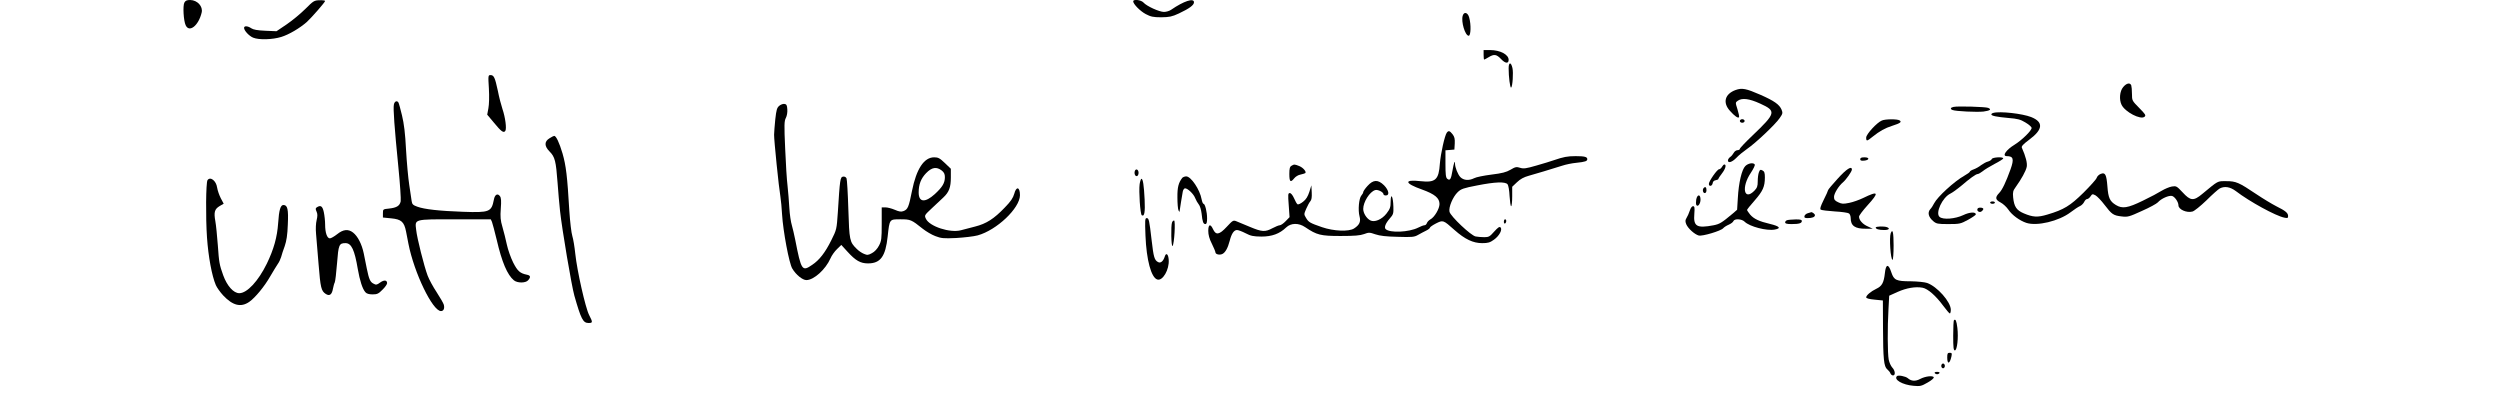 <?xml version="1.0" encoding="UTF-8" standalone="yes"?>
<svg version="1.0" xmlns="http://www.w3.org/2000/svg" width="1570pt" height="247pt" viewBox="0 0 2094 330" preserveAspectRatio="xMidYMid meet">
  <g transform="translate(0,330) scale(0.1,-0.1)" fill="#000000" stroke="none">
    <path d="M1529 3278 c-14 -26 -7 -152 11 -190 30 -65 108 -3 134 106 13 52
-36 105 -96 106 -28 0 -40 -5 -49 -22z"/>
    <path d="M2545 3226 c-39 -39 -110 -98 -157 -130 l-86 -58 -94 4 c-67 3 -100
9 -118 21 -29 20 -60 22 -60 3 0 -23 42 -68 76 -82 48 -20 161 -17 236 6 65
20 156 74 215 126 41 38 153 166 153 176 0 4 -21 7 -47 6 -45 -1 -52 -6 -118
-72z"/>
    <path d="M9490 3289 c0 -23 58 -82 105 -107 42 -22 62 -27 130 -27 69 1 90 5
148 32 89 42 127 70 127 94 0 38 -84 11 -192 -63 -14 -10 -41 -18 -60 -18 -39
0 -145 48 -172 79 -20 22 -86 30 -86 10z"/>
    <path d="M12255 3169 c-16 -49 20 -169 50 -169 18 0 21 94 4 153 -11 42 -43
52 -54 16z"/>
    <path d="M12430 2840 c0 -22 2 -40 5 -40 2 0 19 9 37 20 46 28 66 25 105 -16
35 -37 63 -40 63 -6 0 44 -71 82 -156 82 l-54 0 0 -40z"/>
    <path d="M12640 2727 c0 -71 12 -167 21 -162 12 8 20 126 11 164 -12 53 -32
51 -32 -2z"/>
    <path d="M4084 2558 c4 -66 2 -135 -4 -166 l-10 -54 57 -68 c60 -73 81 -89 95
-68 12 19 0 113 -24 183 -11 33 -29 102 -39 154 -24 111 -33 131 -61 131 -20
0 -21 -3 -14 -112z"/>
    <path d="M17796 2569 c-29 -34 -35 -105 -13 -149 30 -60 159 -127 192 -100 14
12 9 20 -44 74 -60 61 -61 62 -61 118 0 31 -3 63 -6 72 -10 25 -40 19 -68 -15z"/>
    <path d="M14545 2545 c-91 -33 -111 -106 -48 -175 39 -44 69 -65 76 -53 3 5
-3 34 -13 66 -18 57 -18 57 3 72 36 25 95 18 187 -24 138 -63 134 -79 -65
-269 -58 -55 -105 -105 -105 -111 0 -6 -9 -11 -20 -11 -10 0 -25 -10 -31 -22
-7 -13 -20 -29 -31 -36 -10 -7 -18 -20 -18 -28 0 -26 35 -15 71 22 18 20 59
53 89 74 72 49 238 206 274 259 26 37 27 43 16 71 -18 43 -62 74 -178 125
-119 52 -154 59 -207 40z"/>
    <path d="M3287 2423 c-7 -33 4 -186 38 -529 14 -139 22 -266 19 -283 -8 -38
-33 -54 -99 -61 -49 -5 -50 -5 -50 -40 l0 -35 70 -7 c84 -8 108 -29 124 -110
6 -29 15 -75 20 -103 48 -245 203 -565 273 -565 22 0 32 22 24 53 -3 12 -30
59 -60 105 -30 45 -64 108 -76 140 -29 77 -89 314 -96 383 -11 92 -23 89 327
89 l299 0 10 -22 c5 -13 23 -81 40 -151 43 -186 89 -294 144 -339 29 -24 98
-24 119 0 24 27 21 41 -10 47 -58 12 -78 30 -115 102 -20 40 -44 108 -53 150
-9 43 -26 110 -37 148 -17 57 -19 86 -14 155 5 65 3 90 -7 104 -20 27 -43 14
-51 -29 -20 -103 -36 -110 -259 -102 -200 7 -325 21 -384 43 -36 13 -43 20
-47 47 -2 18 -11 78 -20 135 -9 57 -21 190 -27 295 -7 139 -17 219 -34 289
-13 54 -26 102 -30 108 -12 19 -33 10 -38 -17z"/>
    <path d="M6520 2412 c-19 -16 -24 -33 -33 -113 -5 -52 -10 -110 -10 -129 -1
-44 40 -446 53 -520 5 -30 11 -98 14 -150 8 -136 59 -412 86 -454 31 -52 86
-96 118 -96 62 0 161 89 202 182 10 24 35 59 55 78 l36 35 52 -57 c68 -75 109
-98 172 -98 105 0 147 58 165 226 16 147 14 144 107 144 85 0 92 -3 188 -80
28 -22 75 -50 105 -61 49 -19 69 -21 175 -16 66 4 147 13 180 22 160 44 354
228 355 337 0 70 -31 78 -48 12 -10 -35 -29 -64 -80 -116 -90 -94 -154 -135
-249 -159 -43 -11 -96 -25 -119 -31 -91 -24 -263 32 -293 96 -14 29 -13 30 50
89 35 33 78 73 96 90 48 45 63 85 63 168 l0 73 -50 48 c-43 41 -56 48 -90 48
-85 0 -149 -97 -186 -282 -27 -136 -35 -155 -71 -169 -21 -8 -37 -5 -74 11
-26 11 -61 20 -78 20 l-31 0 0 -138 c0 -126 -2 -143 -23 -183 -14 -27 -37 -52
-59 -63 -31 -17 -39 -18 -67 -6 -18 7 -46 26 -62 43 -58 57 -61 71 -69 331 -4
133 -11 249 -15 259 -5 11 -16 17 -29 15 -24 -3 -27 -23 -44 -298 -10 -145
-10 -146 -55 -236 -51 -103 -101 -167 -160 -206 -85 -59 -92 -49 -143 212 -8
41 -21 95 -28 120 -8 25 -18 90 -21 145 -3 55 -10 138 -15 185 -6 47 -15 188
-20 313 -9 200 -8 232 6 258 9 17 14 48 12 72 -2 34 -7 43 -24 45 -11 2 -31
-5 -44 -16z m1364 -543 c19 -15 26 -30 26 -55 0 -49 -20 -83 -85 -143 -82 -74
-135 -69 -135 14 0 68 19 117 63 163 48 49 87 55 131 21z"/>
    <path d="M16373 2403 c-26 -5 -30 -18 -9 -26 28 -11 205 -19 260 -13 57 8 70
18 39 31 -21 9 -257 16 -290 8z"/>
    <path d="M16708 2353 c-10 -2 -18 -8 -18 -13 0 -12 45 -21 145 -30 74 -6 99
-12 140 -37 27 -16 51 -36 53 -45 4 -20 -80 -103 -143 -142 -71 -43 -107 -96
-66 -96 56 0 63 -24 32 -111 -39 -108 -69 -171 -95 -198 -36 -37 -33 -57 12
-80 21 -11 50 -38 65 -60 30 -45 94 -92 151 -111 90 -29 272 14 371 89 30 23
65 46 79 52 13 6 29 22 35 35 6 13 17 24 25 24 7 0 20 10 28 22 14 21 17 22
42 9 14 -8 49 -44 76 -80 61 -80 74 -89 144 -97 50 -6 62 -3 169 46 64 28 124
61 134 72 28 32 92 60 119 54 23 -6 54 -51 54 -79 0 -34 68 -65 117 -52 15 3
68 46 118 94 49 49 100 94 112 100 41 21 87 13 134 -22 116 -89 336 -209 407
-223 27 -6 32 -4 32 13 0 26 -21 44 -100 83 -35 18 -110 63 -165 100 -149 100
-172 110 -254 110 -76 0 -63 7 -201 -107 -73 -61 -99 -59 -165 13 -50 53 -53
55 -91 49 -21 -4 -59 -20 -84 -35 -25 -16 -96 -54 -159 -84 -127 -62 -172 -69
-226 -36 -51 31 -64 60 -71 155 -8 101 -18 121 -56 106 -14 -5 -30 -20 -34
-33 -3 -12 -54 -68 -111 -125 -112 -110 -164 -142 -302 -183 -83 -25 -121 -23
-199 10 -61 26 -81 56 -89 134 -4 44 -1 56 21 86 48 67 86 135 93 170 6 32 -8
86 -41 161 -5 11 11 29 62 67 116 86 121 148 16 190 -74 29 -261 50 -316 35z"/>
    <path d="M14580 2285 c0 -8 9 -15 20 -15 11 0 20 7 20 15 0 8 -9 15 -20 15
-11 0 -20 -7 -20 -15z"/>
    <path d="M15772 2289 c-41 -16 -132 -115 -132 -143 0 -33 5 -33 54 7 59 47
103 72 166 92 66 21 81 32 60 45 -19 12 -118 12 -148 -1z"/>
    <path d="M12122 2188 c-18 -22 -52 -176 -59 -261 -9 -136 -37 -161 -163 -147
-141 16 -135 -18 13 -70 108 -39 147 -72 147 -122 0 -39 -42 -111 -77 -129
-12 -7 -25 -20 -29 -31 -3 -10 -12 -18 -20 -18 -8 0 -32 -9 -53 -20 -77 -39
-239 -46 -273 -12 -14 14 -1 48 35 89 29 33 32 41 30 99 -2 85 -22 122 -23 43
0 -48 -5 -62 -35 -101 -39 -50 -101 -76 -136 -57 -32 17 -59 61 -59 96 0 58
54 144 100 158 22 7 70 -17 70 -35 0 -6 9 -10 20 -10 33 0 25 44 -15 85 -51
50 -90 49 -139 -5 -20 -22 -36 -45 -36 -52 0 -6 -7 -19 -16 -29 -20 -23 -29
-123 -15 -174 12 -45 0 -72 -46 -102 -43 -28 -171 -23 -269 11 -101 35 -112
41 -134 78 -18 30 -18 31 2 77 11 25 26 53 34 62 11 12 14 34 12 75 l-3 59
-17 -55 c-13 -39 -27 -63 -53 -83 -19 -15 -40 -25 -46 -21 -6 3 -19 26 -29 50
-12 27 -26 44 -36 44 -15 0 -16 -11 -9 -101 l7 -101 -33 -34 c-18 -19 -40 -34
-49 -34 -8 0 -36 -11 -62 -25 -62 -33 -87 -31 -188 11 -47 20 -98 41 -113 47
-27 11 -31 9 -82 -46 -63 -68 -91 -72 -115 -20 -22 48 -40 42 -40 -14 0 -33 9
-67 30 -108 16 -33 30 -65 30 -72 0 -17 36 -26 60 -13 24 13 44 49 60 110 15
60 36 90 61 90 11 0 43 -12 72 -27 44 -23 65 -27 132 -28 89 0 153 23 209 77
40 38 105 39 159 2 98 -66 129 -74 297 -74 118 0 164 4 197 16 40 15 46 15 95
-2 38 -13 91 -19 188 -21 120 -4 139 -2 170 16 19 11 50 27 68 36 17 8 32 20
32 25 0 5 23 21 50 35 60 30 61 30 155 -54 89 -79 157 -111 233 -111 49 0 66
5 99 29 45 32 73 85 55 103 -9 9 -22 -1 -53 -35 -37 -42 -45 -47 -84 -47 -23
0 -56 3 -72 6 -40 8 -210 169 -219 207 -9 37 28 126 69 165 28 27 48 34 162
56 152 30 236 33 256 10 7 -9 15 -51 17 -100 3 -46 8 -84 13 -84 5 0 9 37 9
82 l0 81 40 38 c28 27 58 43 98 54 58 16 184 54 282 85 30 10 83 21 118 24 76
8 92 14 92 31 0 19 -24 25 -98 25 -69 0 -103 -7 -182 -34 -25 -9 -91 -29 -147
-45 -86 -25 -107 -28 -136 -19 -31 10 -41 8 -81 -16 -36 -21 -71 -30 -161 -41
-63 -8 -128 -21 -144 -30 -44 -22 -88 -19 -116 9 -21 22 -45 81 -45 115 0 32
-11 0 -21 -60 -12 -73 -21 -88 -44 -69 -12 10 -15 36 -15 126 l0 113 38 3 37
3 3 51 c2 39 -2 56 -18 77 -24 30 -33 33 -48 15z"/>
    <path d="M4593 2140 c-45 -27 -45 -66 1 -112 44 -44 53 -81 66 -258 6 -80 15
-188 21 -240 17 -156 97 -629 120 -710 56 -197 73 -230 119 -230 36 0 37 5 5
67 -31 60 -101 371 -116 513 -6 58 -17 125 -25 150 -8 25 -19 119 -25 210 -17
293 -28 381 -57 482 -27 91 -54 148 -70 148 -4 0 -22 -9 -39 -20z"/>
    <path d="M15590 1964 c0 -11 8 -14 32 -12 46 4 49 28 4 28 -26 0 -36 -4 -36
-16z"/>
    <path d="M16694 1966 c-3 -8 -17 -17 -31 -21 -14 -3 -40 -17 -58 -30 -17 -14
-46 -30 -63 -36 -18 -6 -32 -15 -32 -19 0 -5 -21 -20 -46 -34 -84 -47 -226
-177 -254 -232 -8 -16 -22 -39 -33 -50 -24 -28 -14 -66 25 -99 27 -23 38 -25
128 -25 95 0 102 2 165 36 36 20 65 40 65 45 0 23 -52 20 -106 -6 -68 -32
-169 -40 -198 -15 -38 31 23 164 91 196 18 9 57 37 87 62 78 67 127 102 142
102 7 0 25 11 41 23 15 13 61 41 101 62 39 20 72 41 72 46 0 15 -90 10 -96 -5z"/>
    <path d="M14626 1907 c-30 -30 -56 -140 -63 -270 l-6 -97 -38 -33 c-92 -77
-109 -87 -159 -97 -142 -27 -171 -10 -162 96 4 53 2 64 -11 64 -9 0 -20 -15
-27 -37 -7 -21 -19 -49 -27 -61 -12 -20 -12 -29 -3 -53 15 -36 71 -86 105 -95
31 -8 187 39 205 61 8 9 28 22 47 30 18 8 36 21 39 30 9 22 70 19 94 -5 41
-41 186 -79 253 -66 56 10 41 28 -39 47 -94 22 -137 43 -168 79 -14 18 -26 35
-26 38 0 4 29 41 65 81 68 78 85 115 85 193 0 37 -4 50 -20 58 -17 9 -22 7
-30 -15 -6 -15 -10 -49 -10 -76 0 -42 -5 -55 -29 -80 -87 -87 -110 31 -29 151
22 33 37 64 33 70 -11 18 -55 11 -79 -13z"/>
    <path d="M10818 1909 c-14 -8 -18 -23 -18 -69 0 -66 10 -75 41 -36 11 14 34
28 52 31 17 4 35 9 40 12 14 9 -15 45 -48 59 -40 16 -44 17 -67 3z"/>
    <path d="M14430 1900 c-6 -11 -17 -20 -24 -20 -16 0 -86 -100 -86 -123 0 -25
28 -20 32 6 2 14 11 23 26 25 12 2 22 7 22 11 0 5 14 25 30 46 29 37 40 75 20
75 -5 0 -14 -9 -20 -20z"/>
    <path d="M15401 1801 c-45 -49 -81 -92 -81 -97 0 -4 -16 -41 -37 -82 -27 -55
-33 -76 -24 -81 7 -5 60 -11 118 -15 58 -3 112 -11 119 -17 8 -6 14 -24 14
-39 0 -65 37 -90 127 -89 l58 0 -41 19 c-44 19 -74 53 -74 82 0 10 32 52 70
94 102 112 94 126 -35 63 -33 -16 -86 -35 -117 -41 -50 -10 -62 -10 -93 5 -28
13 -35 22 -35 45 0 29 40 93 75 122 26 22 75 91 75 107 0 34 -44 7 -119 -76z"/>
    <path d="M9504 1866 c-8 -22 3 -49 19 -43 6 2 12 14 12 27 0 27 -22 39 -31 16z"/>
    <path d="M9902 1808 c-32 -41 -42 -80 -41 -165 0 -48 4 -97 9 -108 5 -11 9
-15 9 -10 2 16 21 138 27 168 3 15 12 27 19 27 22 0 72 -47 85 -82 7 -18 21
-42 30 -53 10 -11 20 -45 24 -77 7 -70 14 -88 32 -88 10 0 14 14 14 48 0 54
-17 122 -30 122 -5 0 -12 17 -16 38 -14 80 -89 192 -129 192 -12 0 -27 -6 -33
-12z"/>
    <path d="M1723 1788 c-13 -21 -16 -310 -4 -482 11 -159 41 -321 74 -398 9 -21
37 -60 62 -87 80 -85 148 -102 218 -54 51 36 128 129 178 217 23 39 50 84 61
100 12 16 24 43 29 60 4 17 18 58 30 91 15 44 23 93 26 181 6 128 -2 164 -37
164 -24 0 -37 -41 -44 -151 -8 -119 -37 -221 -95 -341 -72 -147 -166 -248
-231 -248 -48 0 -102 60 -135 150 -32 89 -35 107 -45 250 -6 80 -15 172 -21
204 -14 76 -6 102 36 127 l34 20 -24 45 c-13 25 -27 65 -31 90 -8 58 -58 96
-81 62z"/>
    <path d="M9544 1755 c-8 -59 5 -253 18 -261 22 -14 29 25 24 131 -6 120 -14
175 -27 175 -4 0 -11 -20 -15 -45z"/>
    <path d="M14277 1723 c-13 -12 -7 -43 8 -43 9 0 15 9 15 25 0 24 -10 32 -23
18z"/>
    <path d="M14214 1626 c-3 -19 -3 -40 1 -46 12 -20 35 10 35 46 0 46 -27 46
-36 0z"/>
    <path d="M16680 1600 c0 -5 9 -10 20 -10 11 0 20 5 20 10 0 6 -9 10 -20 10
-11 0 -20 -4 -20 -10z"/>
    <path d="M2641 1561 c-12 -8 -13 -14 -3 -36 9 -20 9 -37 1 -71 -7 -28 -9 -74
-5 -117 3 -40 13 -153 21 -253 16 -199 22 -225 60 -250 32 -21 52 -7 61 45 4
20 10 43 15 52 4 8 13 80 19 160 12 156 17 169 71 169 50 0 76 -57 103 -217
17 -97 39 -167 64 -195 10 -12 30 -18 60 -18 38 0 50 5 83 39 22 21 39 46 39
55 0 27 -26 29 -59 5 -27 -20 -34 -21 -55 -9 -28 14 -38 37 -56 125 -6 33 -18
91 -26 129 -16 77 -50 144 -90 175 -40 31 -82 27 -133 -14 -24 -19 -52 -35
-61 -35 -24 0 -40 48 -40 116 0 29 -5 76 -11 104 -11 51 -26 61 -58 41z"/>
    <path d="M16575 1550 c-11 -18 13 -36 31 -25 9 6 16 15 17 20 3 14 -40 18 -48
5z"/>
    <path d="M15150 1511 c-14 -4 -26 -15 -28 -24 -3 -13 4 -17 26 -17 40 0 62 9
62 25 0 10 -26 29 -33 24 -1 -1 -13 -4 -27 -8z"/>
    <path d="M9593 1323 c8 -204 48 -352 99 -368 45 -15 102 83 96 165 -3 48 -22
64 -33 28 -12 -39 -35 -59 -56 -47 -31 16 -38 42 -54 181 -20 172 -23 188 -42
188 -14 0 -15 -18 -10 -147z"/>
    <path d="M12600 1439 c0 -11 5 -17 10 -14 6 3 10 13 10 21 0 8 -4 14 -10 14
-5 0 -10 -9 -10 -21z"/>
    <path d="M14978 1453 c-10 -2 -18 -11 -18 -19 0 -10 14 -14 54 -14 64 0 86 7
86 26 0 10 -14 14 -52 13 -29 -1 -61 -3 -70 -6z"/>
    <path d="M9816 1434 c-11 -28 -7 -209 4 -198 15 15 26 214 13 214 -6 0 -14 -7
-17 -16z"/>
    <path d="M15720 1391 c0 -13 27 -21 71 -21 40 0 52 13 23 24 -24 9 -94 7 -94
-3z"/>
    <path d="M15846 1344 c-14 -36 -1 -224 15 -224 5 0 9 54 9 120 0 110 -8 145
-24 104z"/>
    <path d="M15797 1009 c-9 -82 -25 -110 -72 -132 -46 -22 -85 -55 -85 -72 0 -8
26 -15 70 -19 l70 -7 1 -227 c1 -263 7 -328 36 -351 11 -9 23 -24 26 -33 4
-10 13 -18 22 -18 22 0 19 40 -6 66 -12 13 -25 42 -30 66 -10 52 -11 272 -2
425 l6 112 71 32 c74 33 150 46 209 35 44 -8 112 -68 173 -151 27 -36 51 -65
56 -65 4 0 8 14 8 31 0 66 -114 195 -199 225 -20 7 -81 13 -136 14 -123 0
-142 9 -164 75 -24 74 -46 72 -54 -6z"/>
    <path d="M16376 613 c-3 -3 -6 -62 -6 -130 0 -100 3 -123 14 -123 19 0 31 107
21 189 -7 59 -15 78 -29 64z"/>
    <path d="M16320 300 c0 -59 21 -55 35 8 6 28 4 32 -14 32 -18 0 -21 -6 -21
-40z"/>
    <path d="M16270 230 c0 -11 7 -20 15 -20 8 0 15 9 15 20 0 11 -7 20 -15 20 -8
0 -15 -9 -15 -20z"/>
    <path d="M16215 170 c3 -5 12 -10 20 -10 8 0 17 5 20 10 4 6 -5 10 -20 10 -15
0 -24 -4 -20 -10z"/>
    <path d="M15898 144 c-29 -29 46 -73 139 -81 56 -5 66 -3 118 27 31 17 54 37
52 44 -6 17 -71 9 -113 -13 -40 -22 -76 -20 -105 6 -19 16 -81 28 -91 17z"/>
  </g>
</svg>